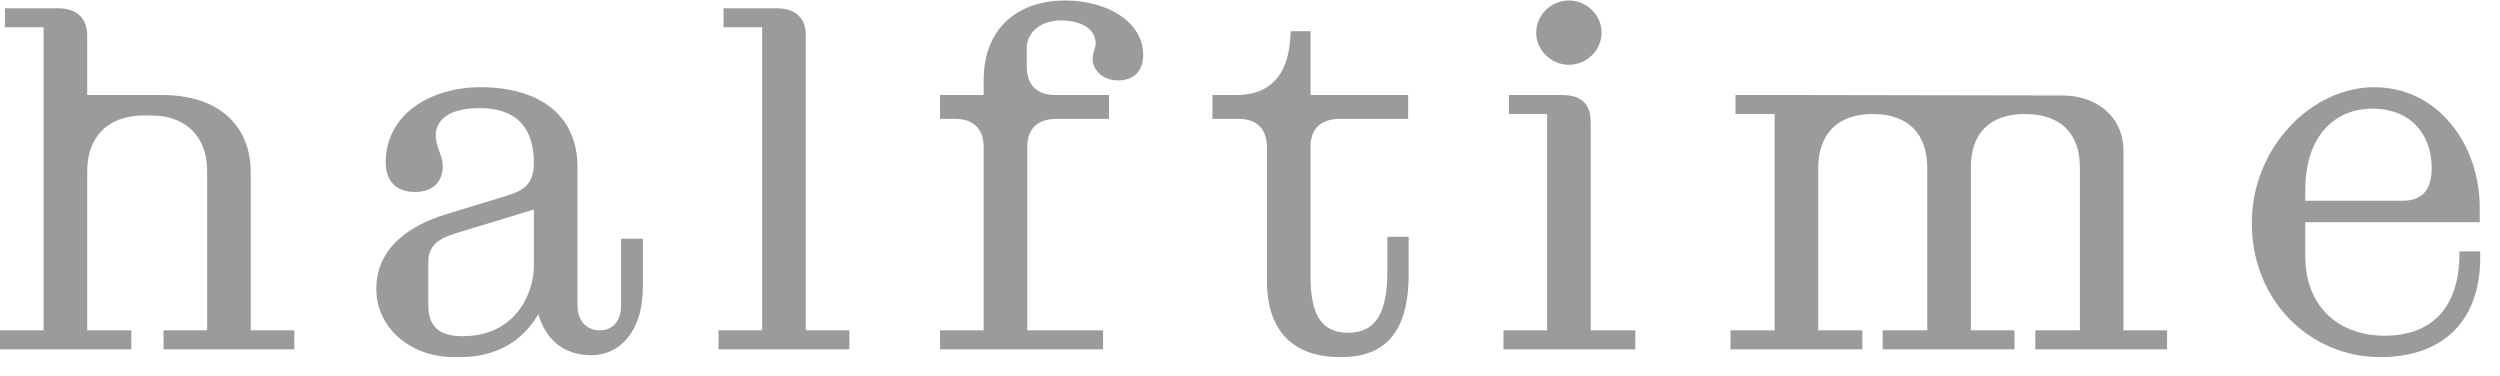 <svg width="113" height="17" viewBox="0 0 113 17" fill="none" xmlns="http://www.w3.org/2000/svg">
<path d="M0 15.79V14.931H1.971V1.233H0.224V0.374H2.62C3.494 0.374 3.942 0.837 3.942 1.63V4.294H7.257C9.967 4.272 11.333 5.748 11.333 7.796V14.931H13.304V15.79H7.391V14.931H9.362V7.73C9.362 6.144 8.376 5.219 6.831 5.219H6.495C4.927 5.219 3.942 6.144 3.942 7.73V14.931H5.935V15.79H0Z" fill="#9B9B9B"/>
<path d="M20.525 16.143C18.554 16.143 17.009 14.821 17.009 13.059C17.009 11.077 18.733 10.13 20.077 9.712L22.809 8.875C23.436 8.677 24.108 8.501 24.131 7.422C24.153 5.748 23.302 4.889 21.712 4.889H21.645C20.278 4.889 19.696 5.44 19.696 6.122C19.696 6.673 20.01 6.981 20.01 7.532C20.01 8.104 19.674 8.677 18.756 8.677C17.904 8.677 17.434 8.192 17.434 7.334C17.434 5.175 19.45 3.942 21.712 3.942C24.265 3.942 26.102 5.109 26.102 7.554V13.808C26.102 14.491 26.505 14.931 27.11 14.931C27.714 14.931 28.073 14.491 28.073 13.808V10.791H29.058V12.971C29.058 15.019 27.983 16.055 26.729 16.055C25.609 16.055 24.713 15.482 24.332 14.205C23.616 15.416 22.451 16.143 20.771 16.143H20.525ZM20.906 15.196C23.302 15.196 24.131 13.258 24.131 12.024V9.47L20.659 10.527C19.831 10.769 19.338 11.099 19.36 11.892V13.808C19.36 14.601 19.696 15.196 20.906 15.196Z" fill="#9B9B9B"/>
<path d="M32.478 15.79V14.931H34.449V1.233H32.702V0.374H35.099C35.972 0.374 36.443 0.837 36.42 1.63V14.931H38.391V15.79H32.478Z" fill="#9B9B9B"/>
<path d="M44.461 6.673C44.461 5.814 43.991 5.374 43.184 5.374H42.49V4.294H44.461V3.634C44.461 1.167 46.118 0.022 48.134 0.022C50.06 0.022 51.673 0.991 51.673 2.489C51.673 3.171 51.292 3.634 50.531 3.634C49.791 3.634 49.388 3.105 49.388 2.687C49.388 2.356 49.523 2.18 49.523 1.96C49.523 1.321 48.895 0.925 47.955 0.925C47.081 0.925 46.409 1.431 46.409 2.18V2.995C46.409 3.854 46.88 4.294 47.686 4.294H50.127V5.374H47.753C46.88 5.374 46.432 5.836 46.432 6.629V14.931H49.859V15.79H42.49V14.931H44.461V6.673Z" fill="#9B9B9B"/>
<path d="M60.603 16.143C58.431 16.143 57.266 14.953 57.266 12.685V6.673C57.266 5.814 56.796 5.374 55.989 5.374H54.802V4.294H55.9C57.4 4.294 58.207 3.391 58.319 1.762L58.341 1.409H59.237V4.294H63.649V5.374H60.558C59.685 5.374 59.237 5.836 59.237 6.629V12.531C59.237 14.293 59.774 15.041 60.939 15.041C62.193 15.041 62.708 14.117 62.708 12.289V10.703H63.672V12.399C63.672 15.394 62.26 16.143 60.603 16.143Z" fill="#9B9B9B"/>
<path d="M67.957 15.79V14.931H69.928V5.153H68.204V4.294H70.6C71.496 4.294 71.899 4.713 71.899 5.528V10.229V14.931H73.915V15.79H67.957ZM70.913 2.929C70.107 2.929 69.435 2.268 69.435 1.476C69.435 0.683 70.107 0.022 70.913 0.022C71.72 0.022 72.392 0.683 72.392 1.476C72.392 2.268 71.72 2.929 70.913 2.929Z" fill="#9B9B9B"/>
<path d="M78.22 15.79V14.931H80.214V5.153H78.444V4.294H81.065L93.226 4.316C94.727 4.316 95.981 5.241 95.981 6.827V14.931H97.952V15.79H91.995V14.931H94.01V7.554C94.01 6.056 93.159 5.153 91.524 5.153C89.912 5.153 89.083 6.056 89.083 7.554V14.931H91.054V15.79H85.096V14.931H87.112V7.598C87.112 6.078 86.283 5.153 84.648 5.153C83.036 5.153 82.185 6.078 82.185 7.598V14.931H84.178V15.79H78.22Z" fill="#9B9B9B"/>
<path d="M107.605 16.143C104.402 16.143 101.782 13.588 101.782 10.086C101.782 6.629 104.514 3.942 107.314 3.942C110.203 3.942 112.084 6.541 112.084 9.382V10.042H104.2V11.584C104.2 13.918 105.768 15.174 107.784 15.174C109.822 15.174 111.166 14.006 111.166 11.452V11.364H112.106V11.628C112.106 14.755 110.158 16.143 107.605 16.143ZM104.2 9.073H108.59C109.419 9.073 109.912 8.655 109.912 7.598C109.912 6.078 108.971 4.911 107.224 4.911C105.522 4.911 104.2 6.166 104.2 8.567V9.073Z" fill="#9B9B9B"/>
</svg>
